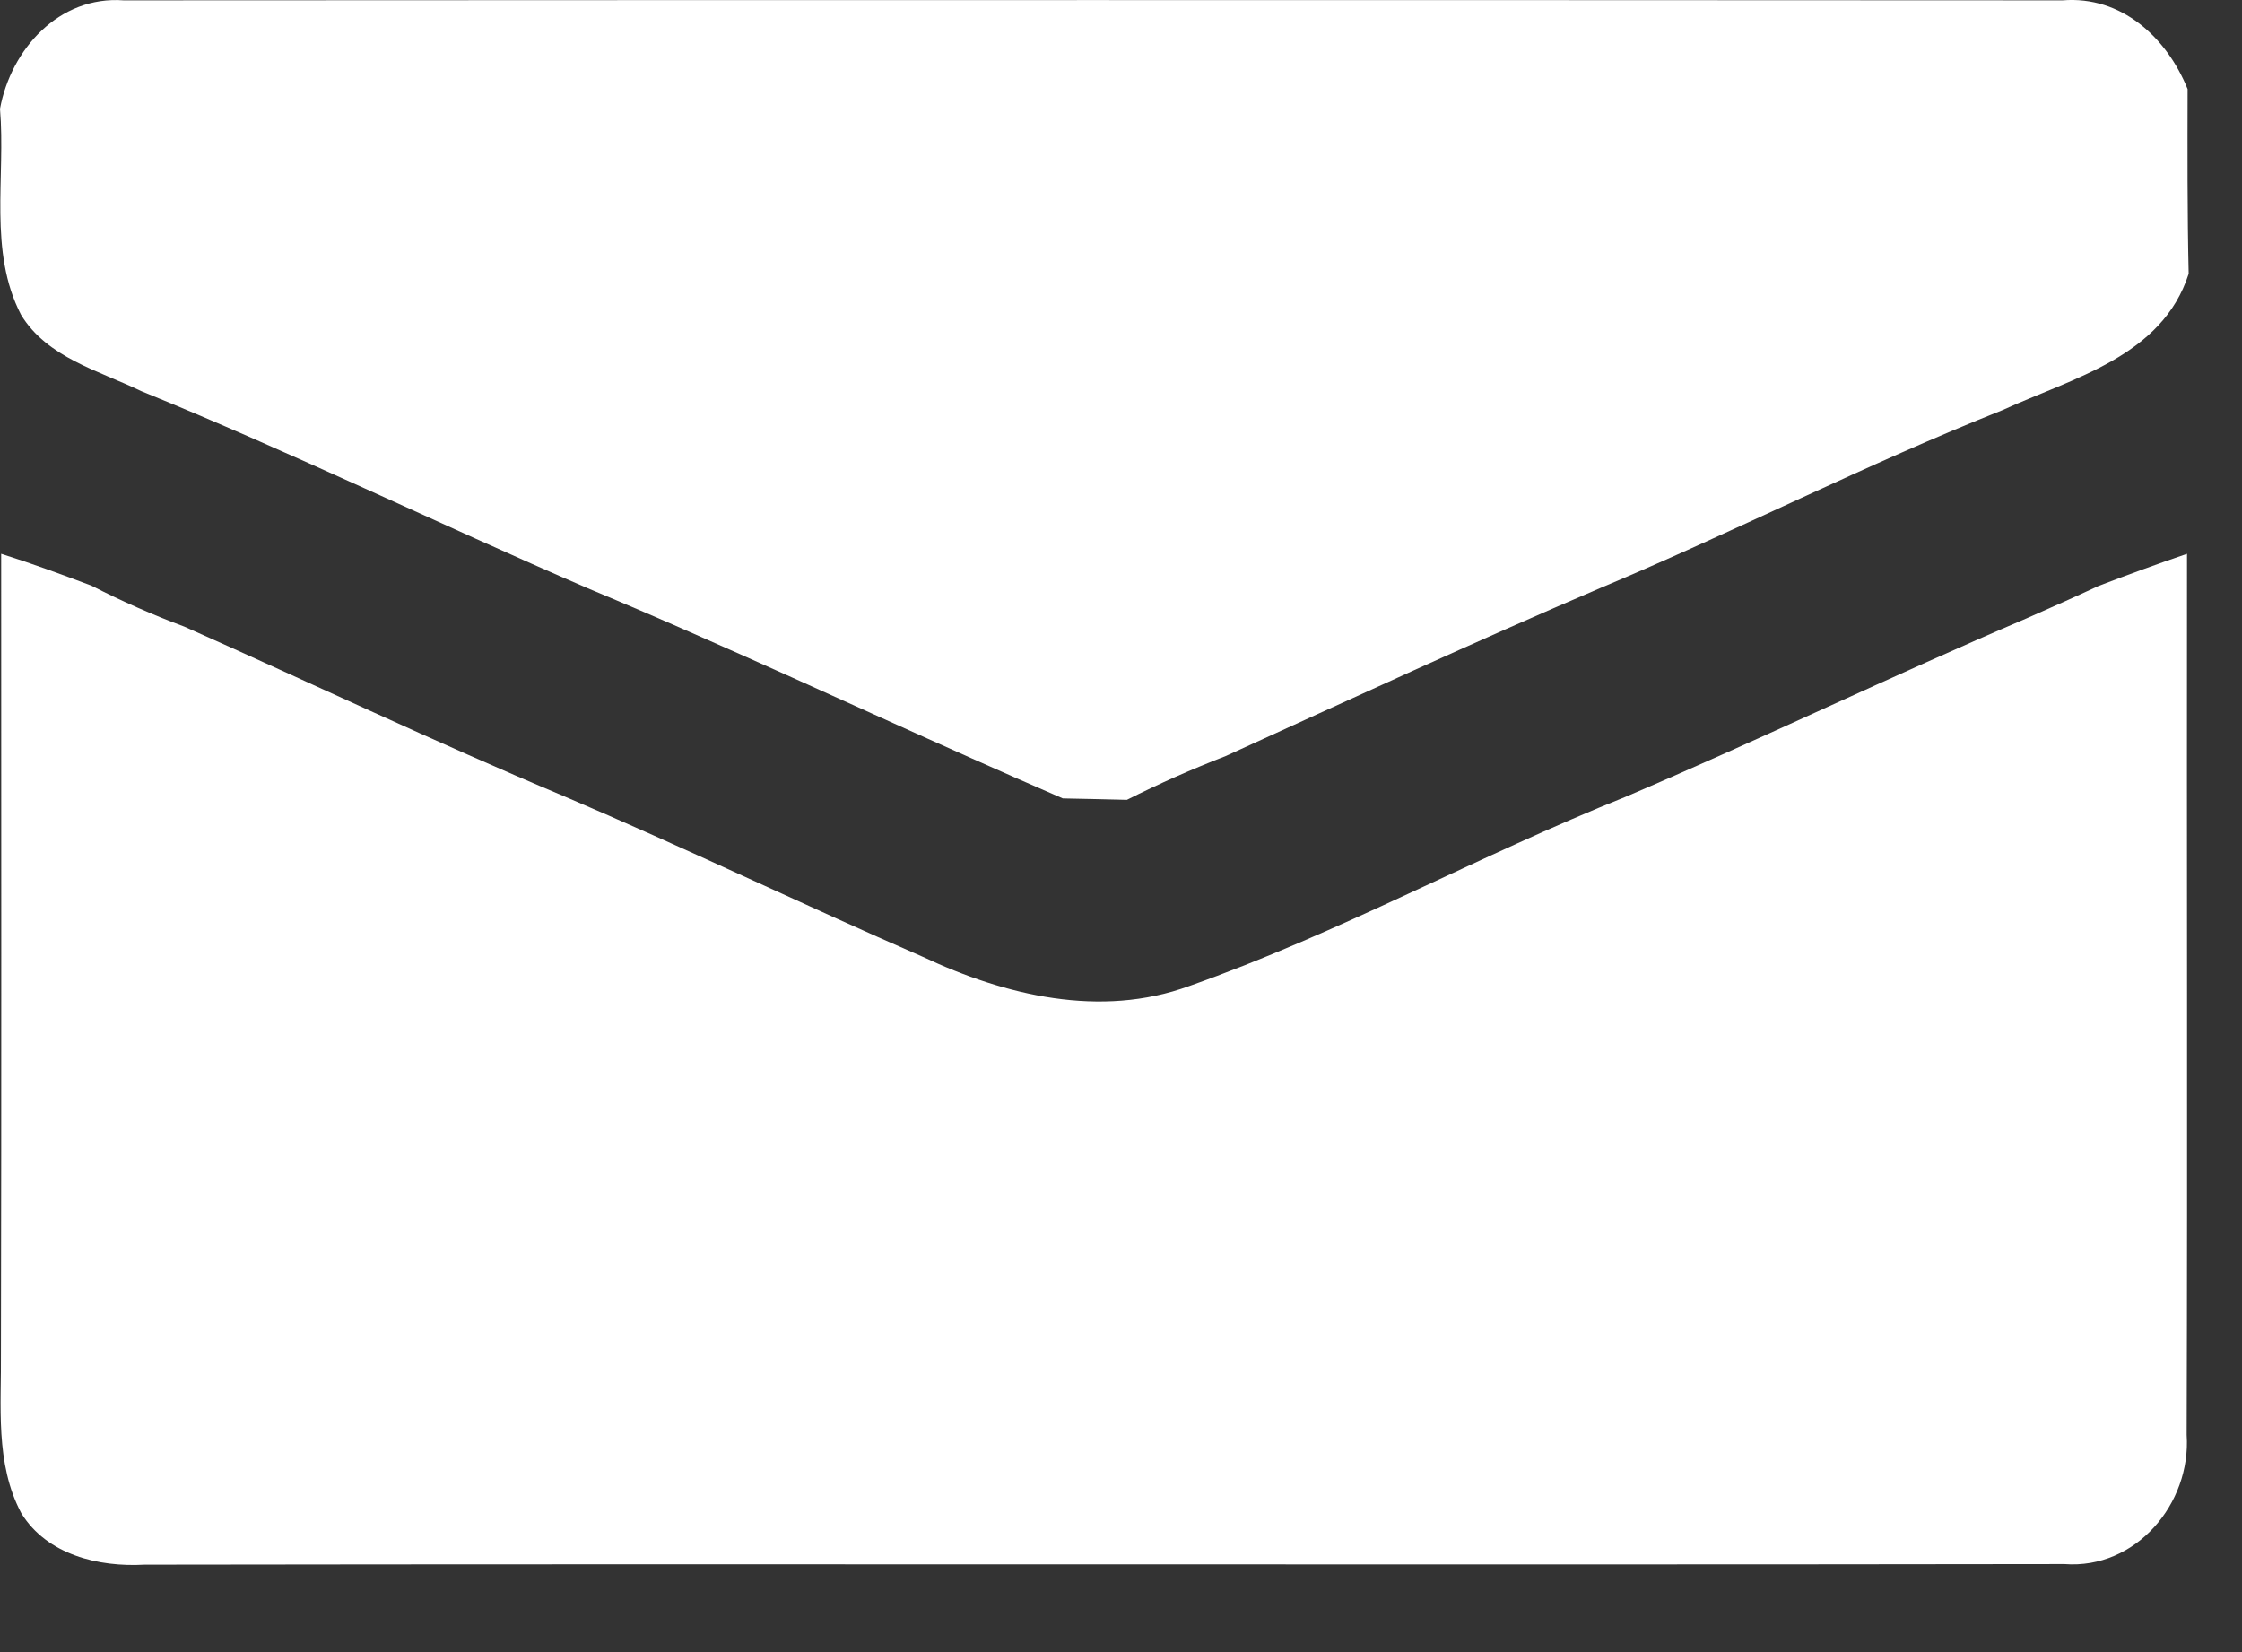 <svg xmlns="http://www.w3.org/2000/svg" width="19" height="14" viewBox="0 0 19 14" fill="none"><rect x="0" y="0" width="19" height="14" fill="#333333" stroke="none"/><path d="M0 0.922C0.093 0.416 0.501 -0.037 1.048 0.003C6.524 -0 12.002 -0 17.48 0.003C17.979 -0.037 18.363 0.318 18.539 0.755C18.538 1.277 18.536 1.799 18.548 2.32C18.323 3.022 17.565 3.203 16.969 3.476C15.816 3.934 14.711 4.501 13.569 4.98C12.499 5.437 11.445 5.925 10.387 6.407C10.103 6.517 9.824 6.64 9.55 6.778C9.414 6.774 9.142 6.769 9.007 6.766C7.979 6.322 6.966 5.848 5.942 5.398C5.622 5.256 5.302 5.119 4.981 4.985C3.715 4.439 2.476 3.835 1.198 3.315C0.838 3.141 0.399 3.031 0.178 2.667C-0.1 2.129 0.049 1.501 0 0.922Z" fill="white"></path><path d="M0.01 4.693C0.267 4.774 0.521 4.867 0.775 4.963C1.031 5.094 1.293 5.21 1.562 5.31C2.632 5.786 3.691 6.29 4.772 6.744C5.796 7.18 6.8 7.664 7.82 8.108C8.517 8.436 9.328 8.631 10.078 8.356C11.347 7.908 12.53 7.251 13.777 6.752C14.918 6.266 16.033 5.727 17.172 5.241C17.377 5.151 17.581 5.06 17.785 4.965C18.033 4.87 18.282 4.779 18.534 4.693C18.531 7.18 18.539 9.67 18.531 12.159C18.57 12.741 18.101 13.3 17.495 13.254C12.071 13.262 6.647 13.251 1.225 13.259C0.836 13.281 0.399 13.176 0.181 12.824C-0.044 12.401 0.013 11.91 0.008 11.45C0.013 9.198 0.01 6.945 0.01 4.693Z" fill="white"></path></svg>